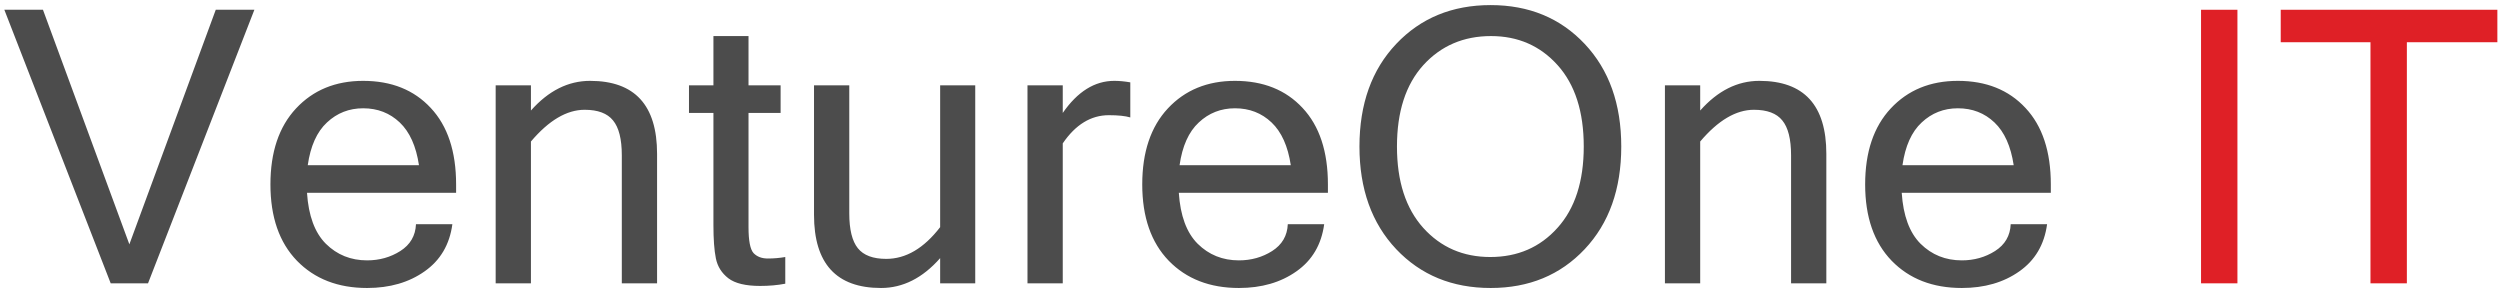 <svg width="471" height="55" viewBox="0 0 471 55" fill="none" xmlns="http://www.w3.org/2000/svg">
<path d="M47.926 1.839L27.887 53.378H20.856L0.817 1.839H8.094L24.371 46.031L40.649 1.839H47.926ZM69.16 54.257C63.676 54.257 59.27 52.546 55.942 49.124C52.614 45.679 50.95 40.886 50.95 34.745C50.95 28.652 52.555 23.882 55.766 20.437C59 16.968 63.219 15.234 68.422 15.234C73.742 15.234 77.985 16.933 81.149 20.331C84.336 23.73 85.93 28.534 85.93 34.745V36.327H57.84C58.121 40.64 59.305 43.839 61.391 45.925C63.5 48.011 66.09 49.054 69.16 49.054C71.481 49.054 73.567 48.468 75.418 47.296C77.293 46.101 78.278 44.413 78.371 42.234H85.227C84.711 46.077 82.965 49.042 79.989 51.128C77.035 53.214 73.426 54.257 69.16 54.257ZM78.934 31.124C78.395 27.538 77.188 24.855 75.313 23.073C73.438 21.292 71.141 20.402 68.422 20.402C65.774 20.402 63.5 21.292 61.602 23.073C59.703 24.831 58.496 27.515 57.981 31.124H78.934ZM100.028 20.823C103.332 17.097 107.047 15.234 111.172 15.234C119.586 15.234 123.793 19.816 123.793 28.98V53.378H117.149V29.261C117.149 26.214 116.598 24.023 115.496 22.687C114.418 21.351 112.637 20.683 110.153 20.683C106.778 20.683 103.403 22.675 100.028 26.659V53.378H93.383V16.077H100.028V20.823ZM147.946 53.449C146.492 53.73 144.91 53.87 143.199 53.87C140.481 53.87 138.489 53.39 137.223 52.429C135.957 51.445 135.172 50.191 134.867 48.667C134.563 47.144 134.41 45.07 134.41 42.445V21.28H129.805V16.077H134.41V6.796H141.02V16.077H147.067V21.28H141.02V42.796C141.02 45.351 141.336 46.98 141.969 47.683C142.625 48.362 143.516 48.702 144.641 48.702C145.789 48.702 146.891 48.609 147.946 48.421V53.449ZM177.125 48.632C173.821 52.382 170.106 54.257 165.981 54.257C157.567 54.257 153.36 49.663 153.36 40.476V16.077H160.004V40.195C160.004 43.242 160.543 45.433 161.621 46.769C162.699 48.105 164.481 48.773 166.965 48.773C170.668 48.773 174.055 46.781 177.125 42.796V16.077H183.735V53.378H177.125V48.632ZM212.949 22.124C212.012 21.843 210.664 21.702 208.907 21.702C205.532 21.702 202.637 23.472 200.223 27.011V53.378H193.578V16.077H200.223V21.28C203.012 17.249 206.246 15.234 209.926 15.234C210.864 15.234 211.871 15.327 212.949 15.515V22.124ZM233.41 54.257C227.926 54.257 223.52 52.546 220.192 49.124C216.864 45.679 215.199 40.886 215.199 34.745C215.199 28.652 216.805 23.882 220.016 20.437C223.25 16.968 227.469 15.234 232.672 15.234C237.992 15.234 242.235 16.933 245.399 20.331C248.586 23.73 250.18 28.534 250.18 34.745V36.327H222.09C222.371 40.64 223.555 43.839 225.641 45.925C227.75 48.011 230.34 49.054 233.41 49.054C235.731 49.054 237.817 48.468 239.668 47.296C241.543 46.101 242.528 44.413 242.621 42.234H249.477C248.961 46.077 247.215 49.042 244.239 51.128C241.285 53.214 237.676 54.257 233.41 54.257ZM243.184 31.124C242.645 27.538 241.438 24.855 239.563 23.073C237.688 21.292 235.391 20.402 232.672 20.402C230.024 20.402 227.75 21.292 225.852 23.073C223.953 24.831 222.746 27.515 222.231 31.124H243.184ZM280.836 0.96C288.055 0.96 293.961 3.398 298.555 8.273C303.149 13.148 305.446 19.593 305.446 27.609C305.446 35.624 303.149 42.07 298.555 46.945C293.961 51.82 288.055 54.257 280.836 54.257C273.594 54.257 267.664 51.82 263.047 46.945C258.43 42.046 256.121 35.601 256.121 27.609C256.121 19.593 258.43 13.148 263.047 8.273C267.664 3.398 273.594 0.96 280.836 0.96ZM280.766 48.421C285.922 48.421 290.141 46.593 293.422 42.937C296.727 39.281 298.379 34.171 298.379 27.609C298.379 21.046 296.739 15.937 293.457 12.28C290.176 8.624 285.992 6.796 280.907 6.796C275.727 6.796 271.473 8.624 268.145 12.28C264.84 15.937 263.188 21.046 263.188 27.609C263.188 34.148 264.84 39.257 268.145 42.937C271.449 46.593 275.657 48.421 280.766 48.421ZM320.317 20.823C323.621 17.097 327.336 15.234 331.461 15.234C339.875 15.234 344.082 19.816 344.082 28.98V53.378H337.438V29.261C337.438 26.214 336.887 24.023 335.785 22.687C334.707 21.351 332.926 20.683 330.442 20.683C327.067 20.683 323.692 22.675 320.317 26.659V53.378H313.672V16.077H320.317V20.823ZM369.606 54.257C364.121 54.257 359.715 52.546 356.387 49.124C353.059 45.679 351.395 40.886 351.395 34.745C351.395 28.652 353 23.882 356.211 20.437C359.446 16.968 363.664 15.234 368.867 15.234C374.188 15.234 378.43 16.933 381.594 20.331C384.782 23.73 386.375 28.534 386.375 34.745V36.327H358.285C358.567 40.64 359.75 43.839 361.836 45.925C363.946 48.011 366.535 49.054 369.606 49.054C371.926 49.054 374.012 48.468 375.864 47.296C377.739 46.101 378.723 44.413 378.817 42.234H385.672C385.157 46.077 383.41 49.042 380.434 51.128C377.481 53.214 373.871 54.257 369.606 54.257ZM379.379 31.124C378.84 27.538 377.633 24.855 375.758 23.073C373.883 21.292 371.586 20.402 368.867 20.402C366.219 20.402 363.946 21.292 362.047 23.073C360.149 24.831 358.942 27.515 358.426 31.124H379.379Z" fill="#4C4C4C"/>
<path d="M421.532 53.378H414.676V1.839H421.532V53.378ZM470.504 7.956H453.453V53.378H446.598V7.956H429.688V1.839H470.504V7.956Z" fill="#DF2026"/>
</svg>
